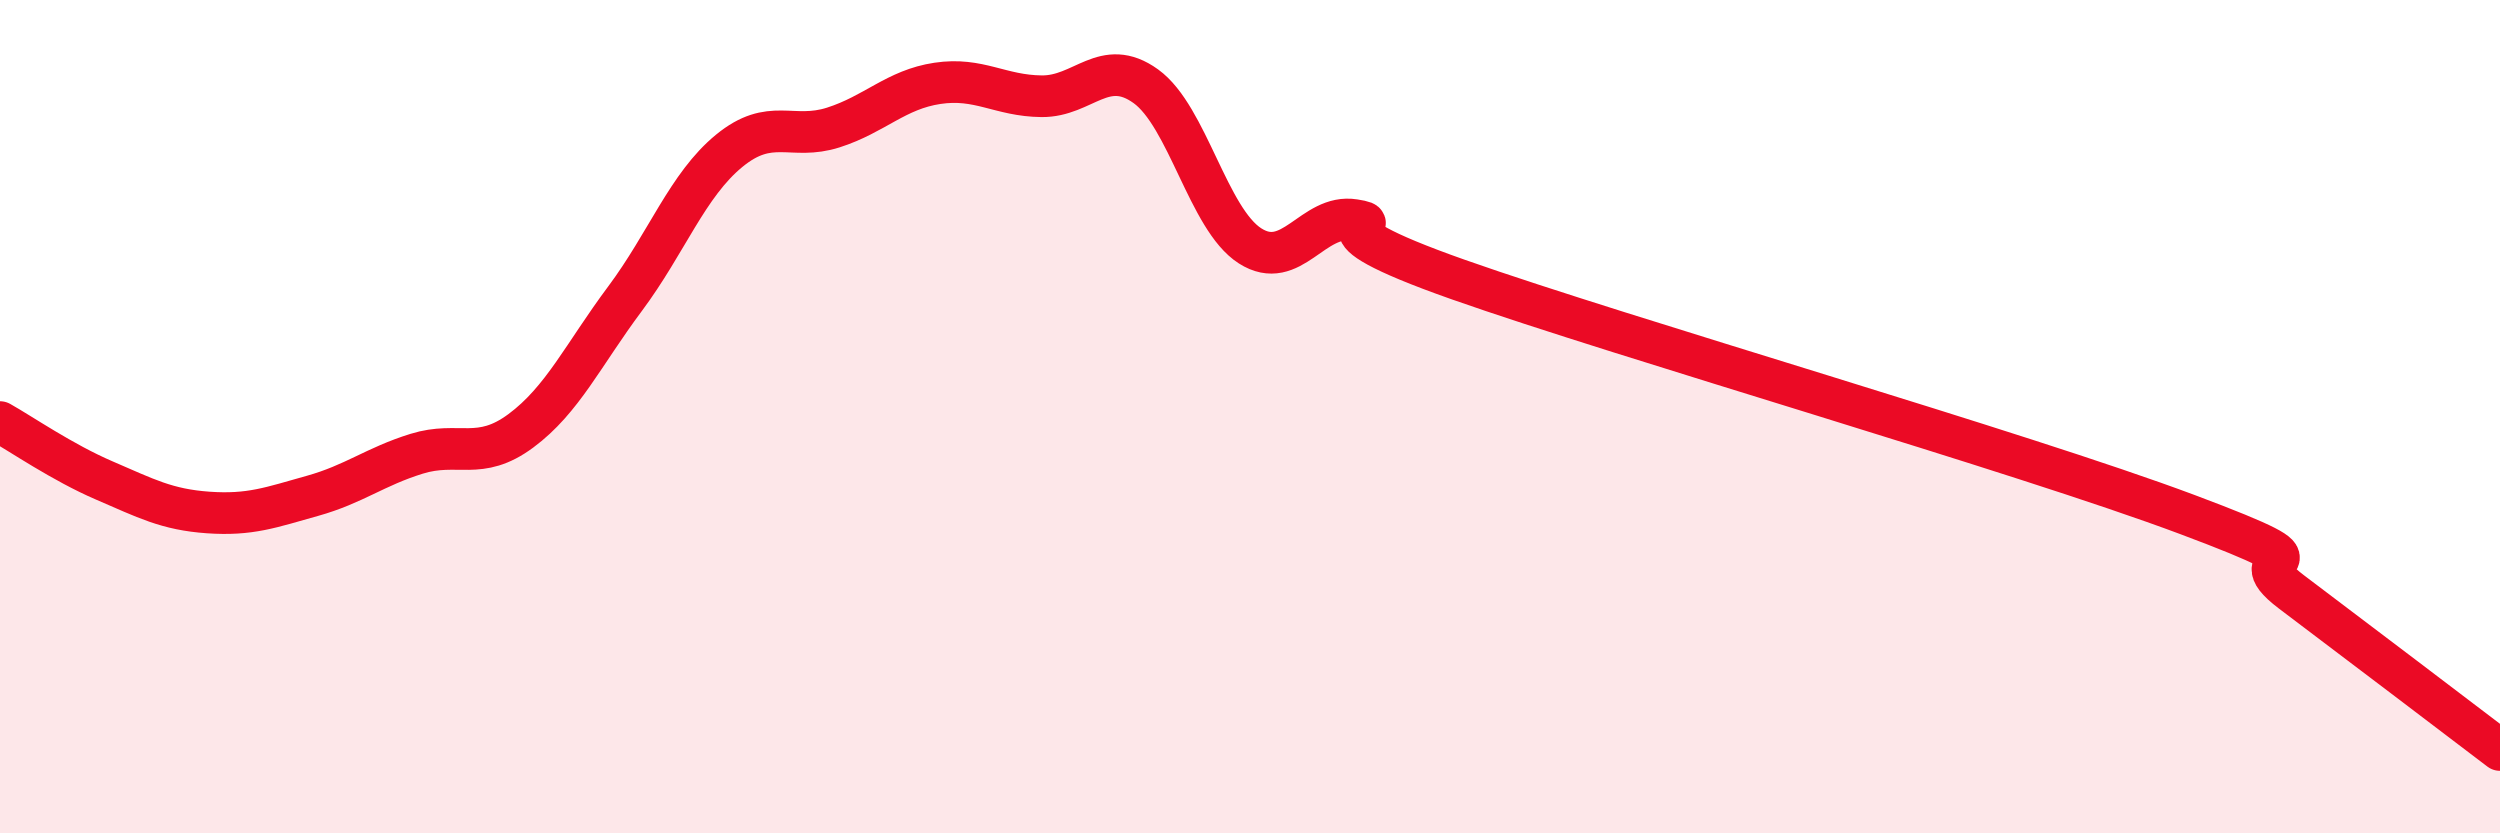 
    <svg width="60" height="20" viewBox="0 0 60 20" xmlns="http://www.w3.org/2000/svg">
      <path
        d="M 0,10.13 C 0.5,10.41 1.5,11.1 2.5,11.53 C 3.5,11.96 4,12.23 5,12.3 C 6,12.37 6.5,12.18 7.5,11.9 C 8.5,11.62 9,11.2 10,10.89 C 11,10.58 11.5,11.08 12.5,10.34 C 13.5,9.6 14,8.51 15,7.17 C 16,5.83 16.5,4.44 17.5,3.62 C 18.5,2.8 19,3.38 20,3.06 C 21,2.74 21.5,2.15 22.5,2 C 23.5,1.85 24,2.3 25,2.31 C 26,2.32 26.5,1.35 27.5,2.07 C 28.5,2.79 29,5.26 30,5.9 C 31,6.54 31.5,5.12 32.5,5.28 C 33.5,5.44 31,5.3 35,6.71 C 39,8.12 48.5,10.85 52.5,12.35 C 56.5,13.85 53.5,13.08 55,14.21 C 56.5,15.34 59,17.24 60,18L60 20L0 20Z"
        fill="#EB0A25"
        opacity="0.1"
        stroke-linecap="round"
        stroke-linejoin="round"
      />
      <path
        d="M 0,10.13 C 0.5,10.41 1.5,11.1 2.5,11.53 C 3.5,11.96 4,12.23 5,12.3 C 6,12.37 6.5,12.18 7.5,11.9 C 8.5,11.62 9,11.2 10,10.89 C 11,10.58 11.5,11.08 12.5,10.34 C 13.5,9.6 14,8.51 15,7.17 C 16,5.83 16.5,4.44 17.5,3.62 C 18.5,2.8 19,3.38 20,3.06 C 21,2.74 21.5,2.15 22.5,2 C 23.5,1.85 24,2.3 25,2.31 C 26,2.32 26.5,1.35 27.5,2.07 C 28.5,2.79 29,5.26 30,5.9 C 31,6.54 31.5,5.12 32.5,5.28 C 33.5,5.44 31,5.3 35,6.71 C 39,8.12 48.5,10.85 52.5,12.35 C 56.5,13.85 53.5,13.08 55,14.21 C 56.5,15.34 59,17.24 60,18"
        stroke="#EB0A25"
        stroke-width="1"
        fill="none"
        stroke-linecap="round"
        stroke-linejoin="round"
      />
    </svg>
  